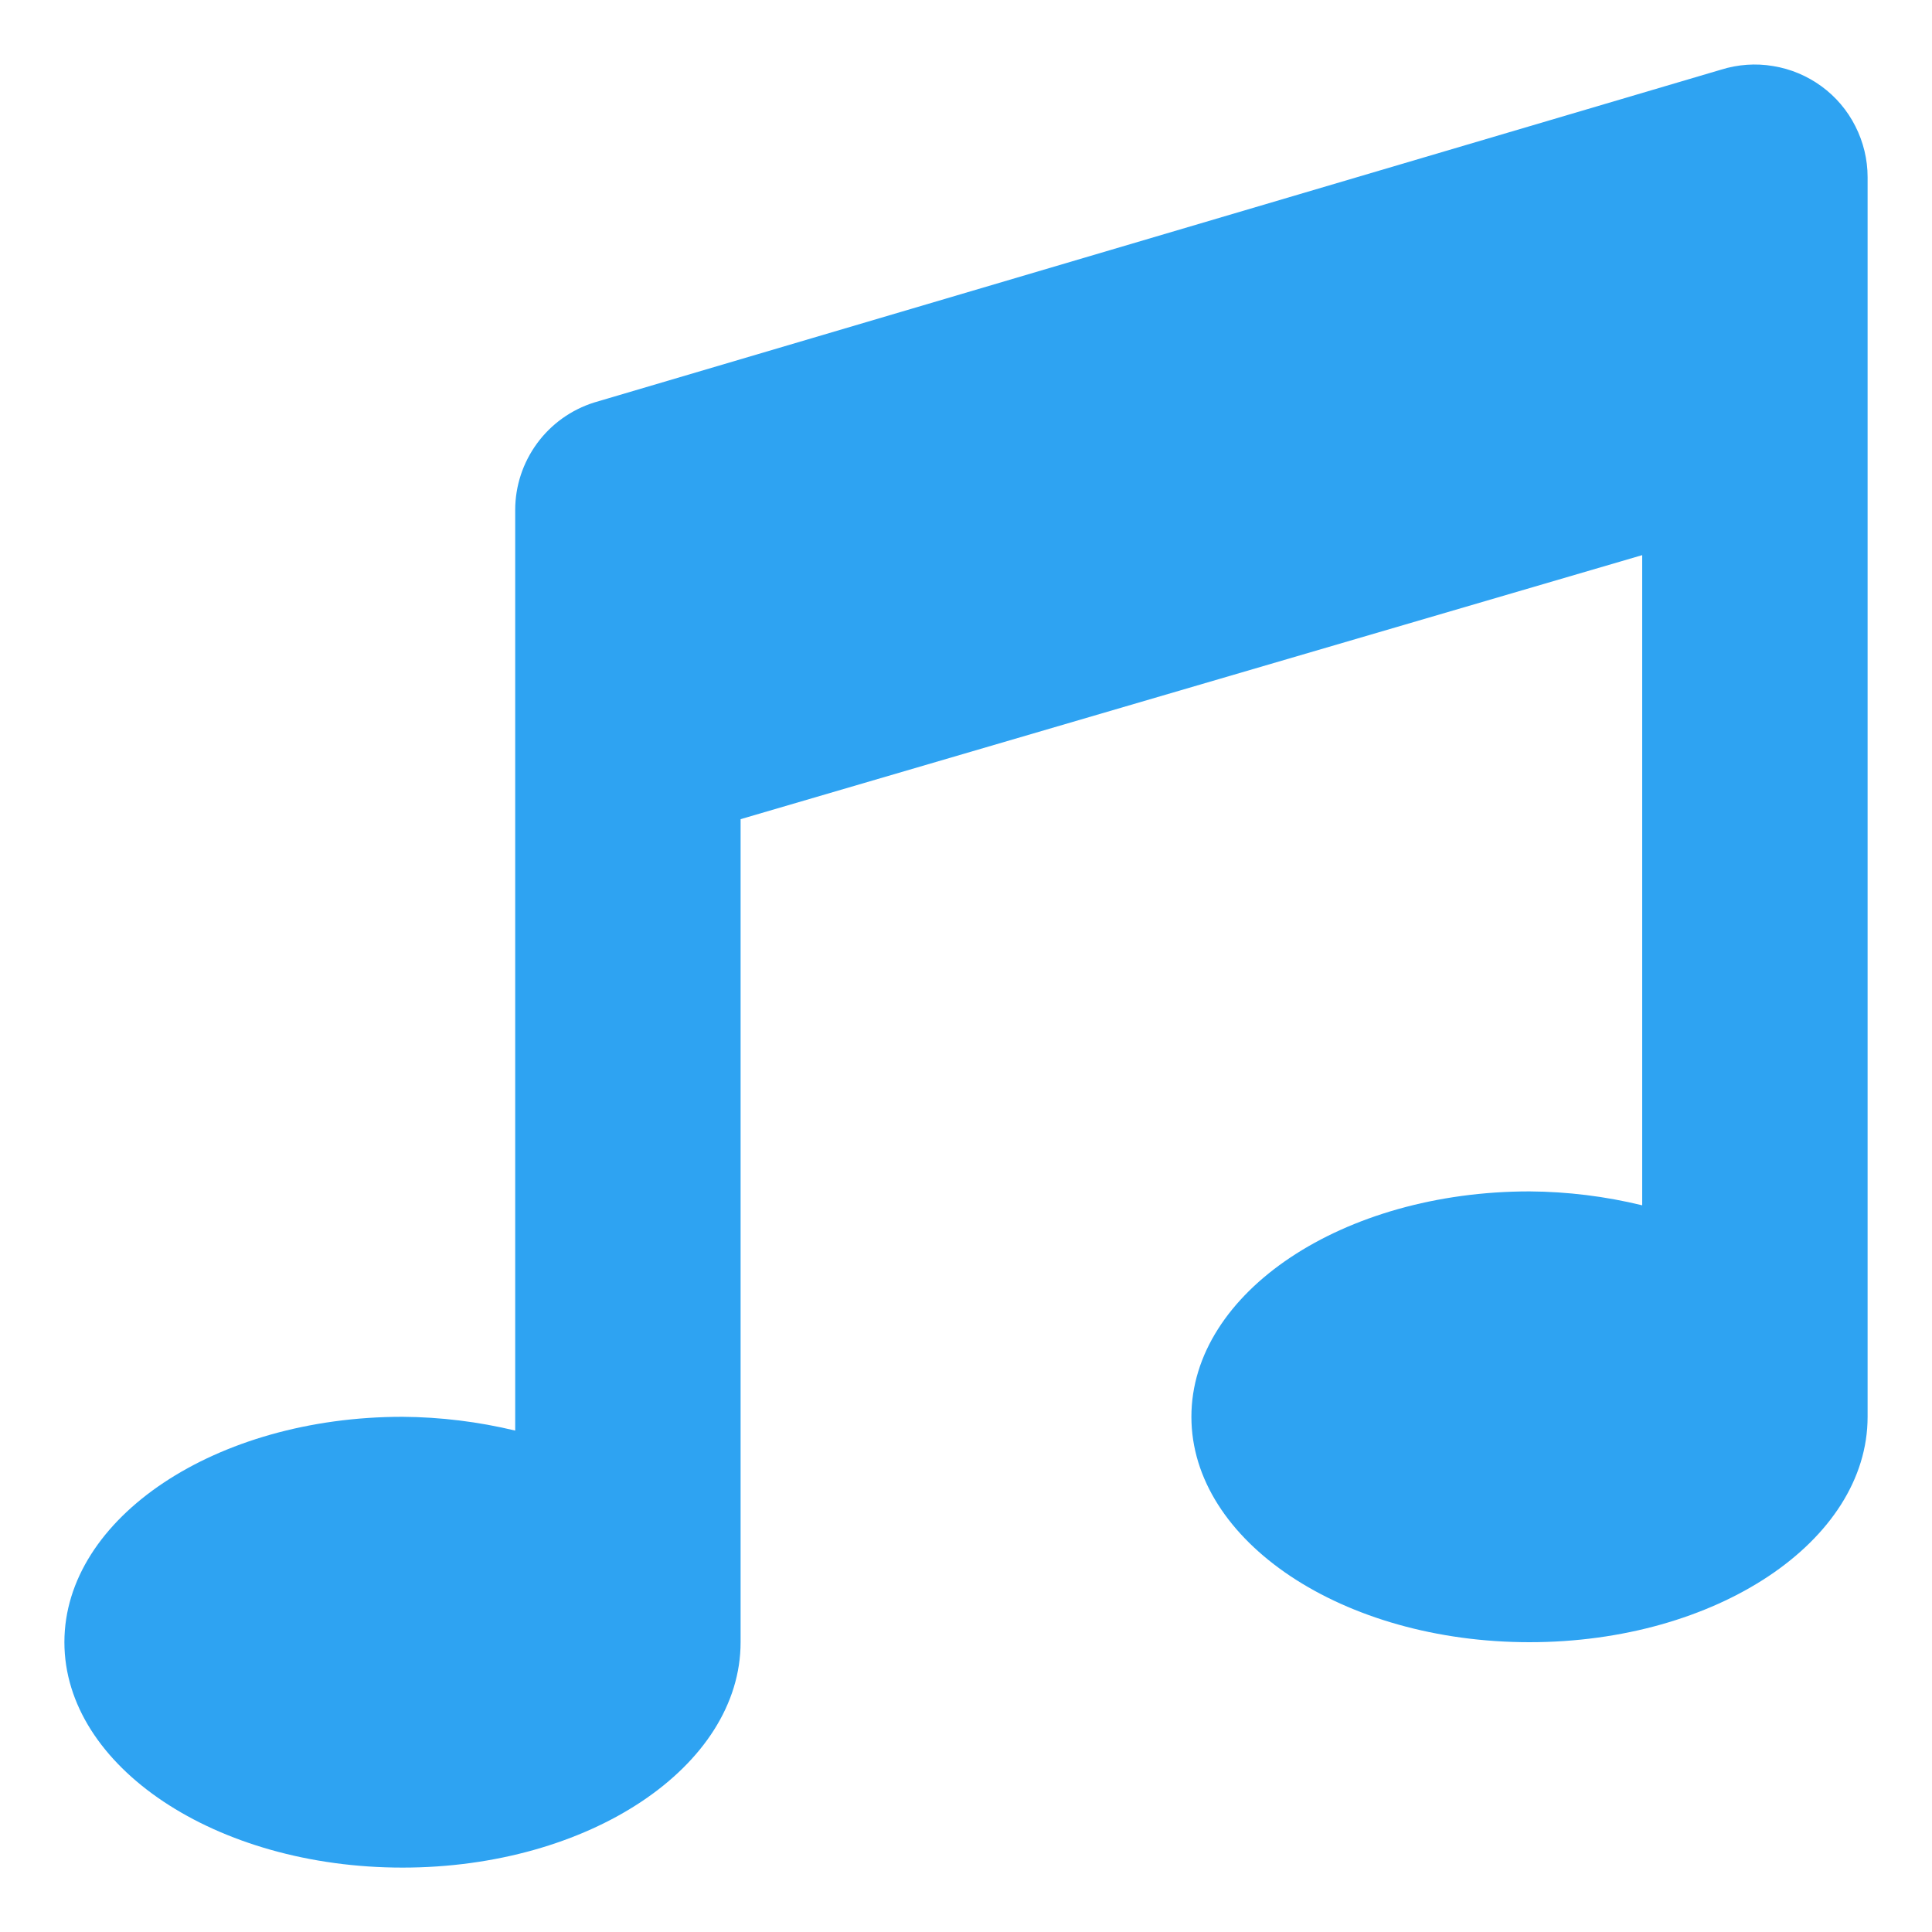 <?xml version="1.0" encoding="UTF-8"?>
<svg xmlns="http://www.w3.org/2000/svg" width="15" height="15" viewBox="0 0 15 15" fill="none">
  <path d="M13.362 0.541L4.613 3.125C4.435 3.181 4.28 3.292 4.17 3.442C4.06 3.592 4 3.773 4 3.959V11.107C3.713 11.038 3.42 11.002 3.125 11C1.676 11 0.5 11.784 0.5 12.75C0.5 13.716 1.676 14.5 3.125 14.5C4.574 14.5 5.75 13.716 5.75 12.75V6.36L12.75 4.31V9.358C12.463 9.288 12.17 9.252 11.875 9.25C10.426 9.25 9.25 10.034 9.25 11C9.25 11.966 10.426 12.75 11.875 12.75C13.324 12.75 14.5 11.967 14.5 11V1.375C14.5 1.238 14.467 1.102 14.405 0.98C14.343 0.857 14.253 0.751 14.142 0.67C14.031 0.589 13.903 0.535 13.767 0.513C13.632 0.49 13.493 0.5 13.362 0.541Z" fill="#2EA3F2"></path>
</svg>
